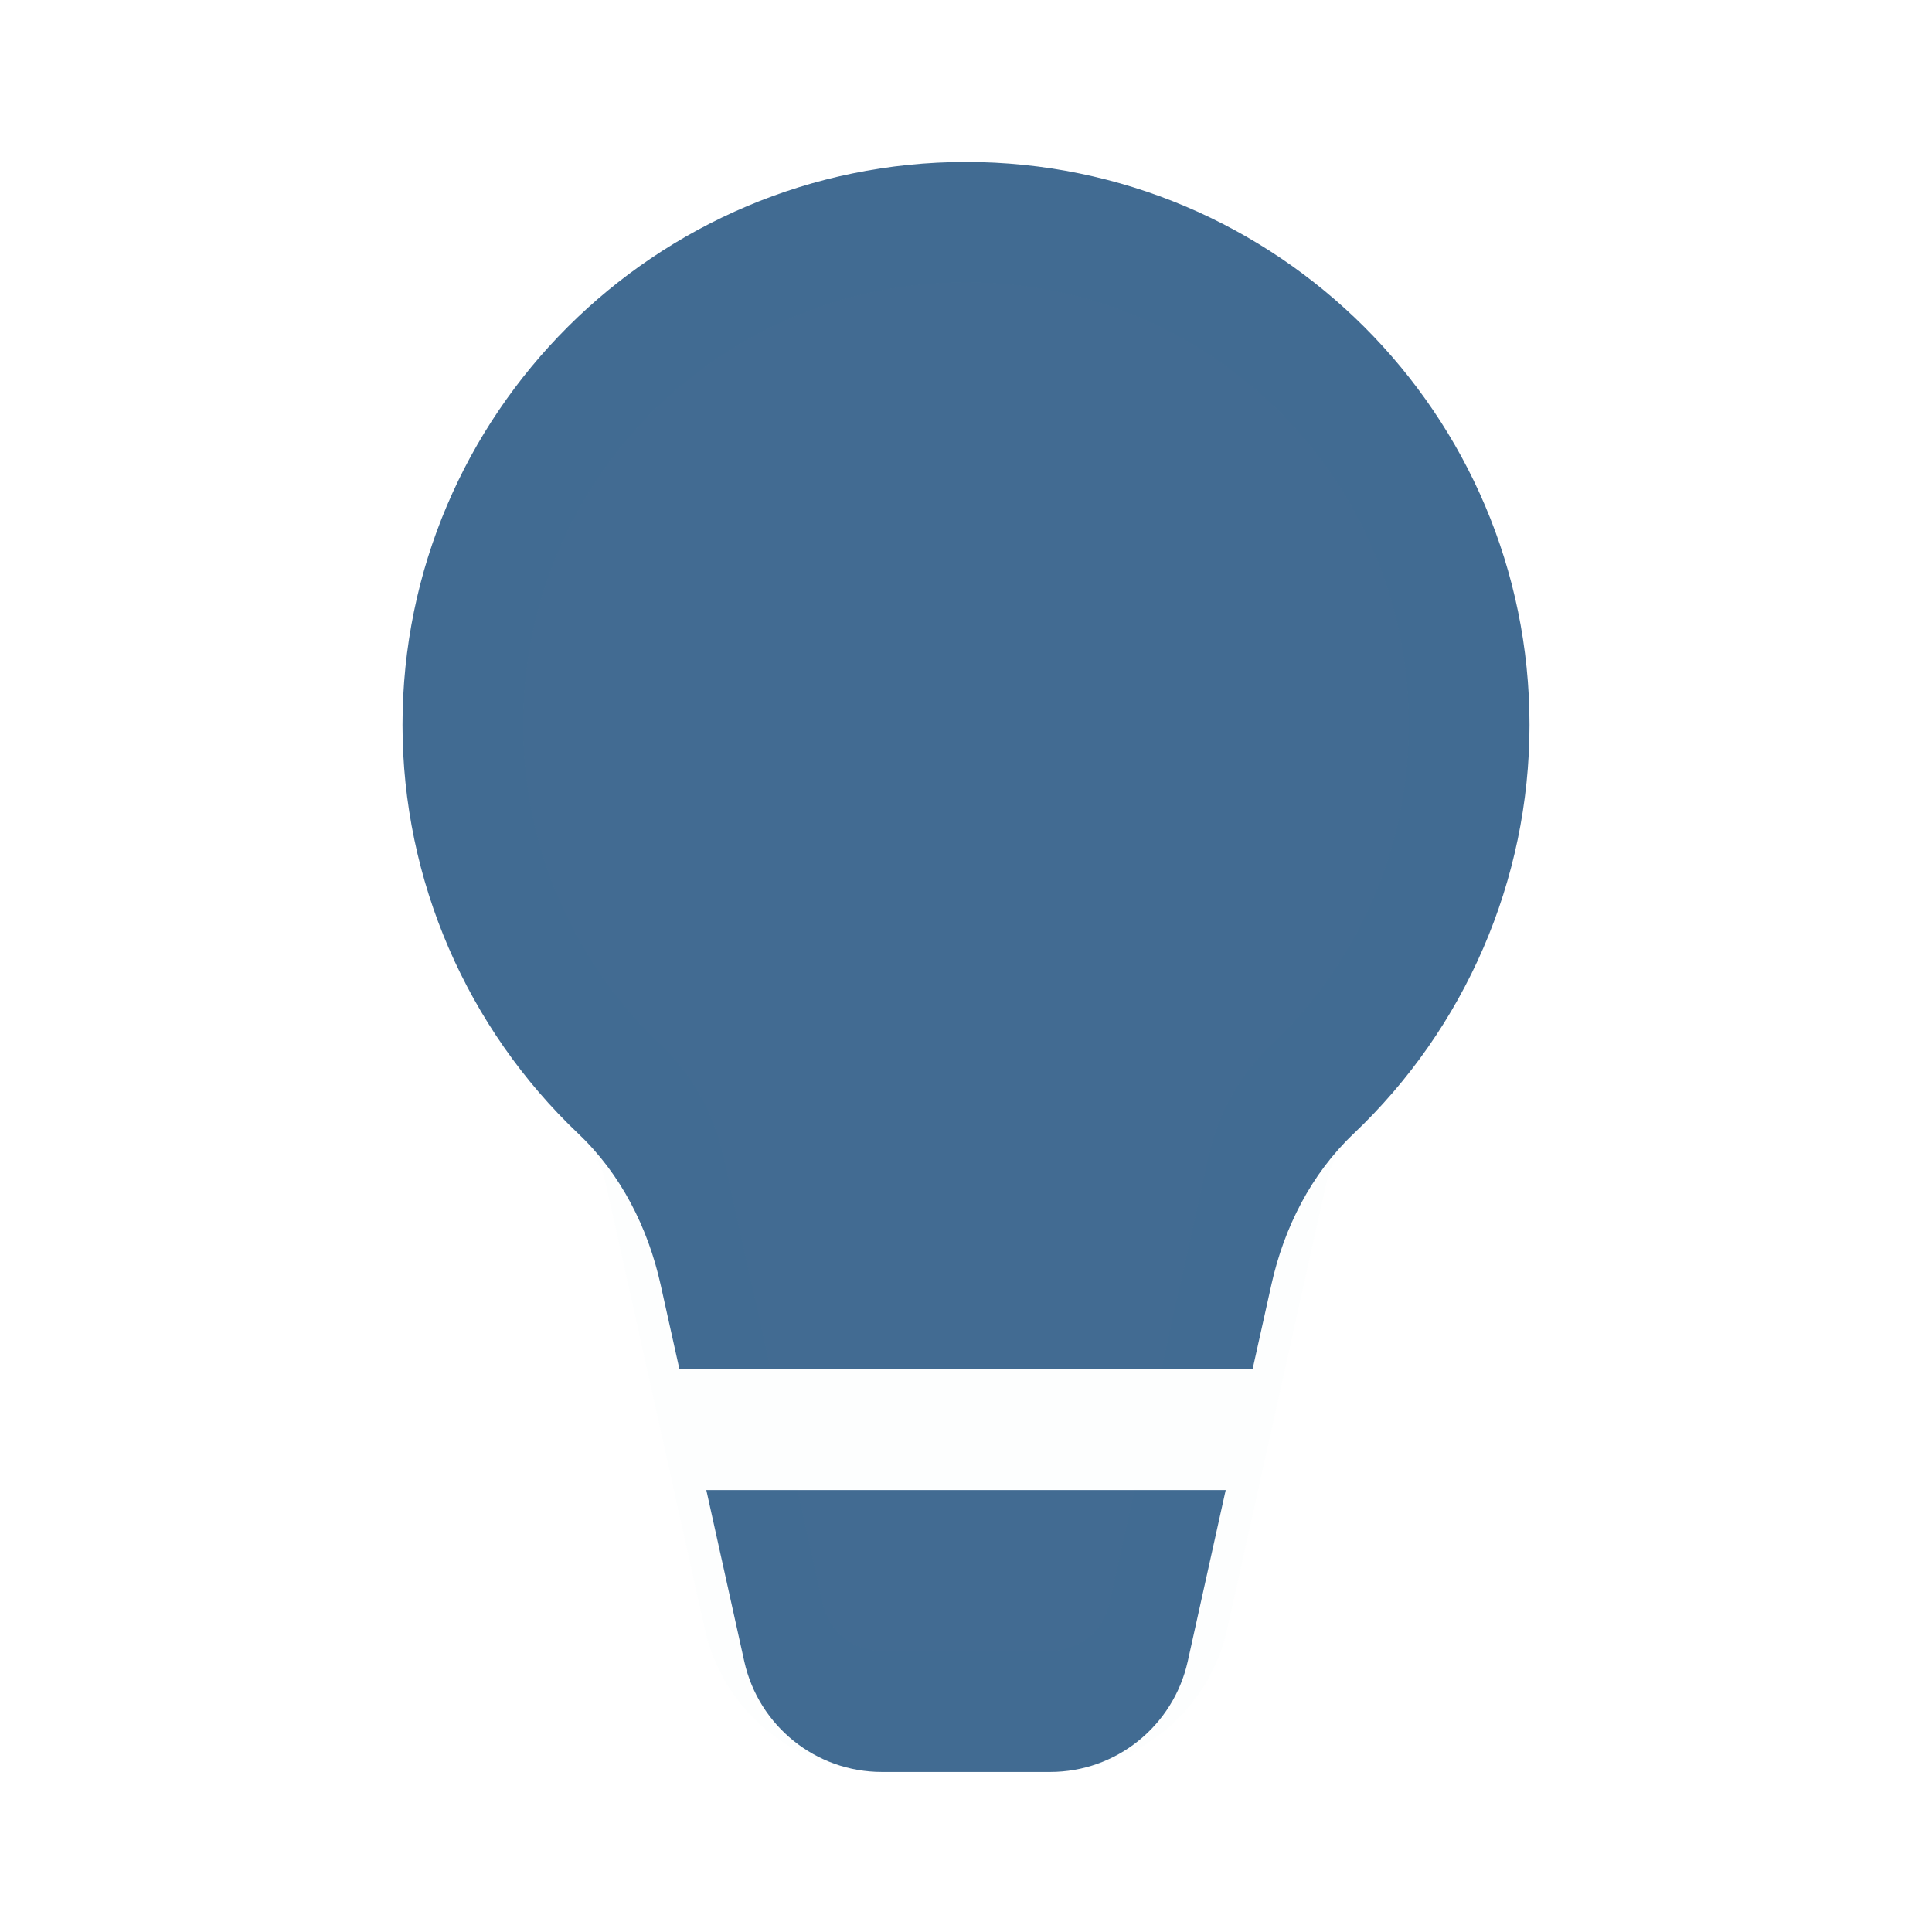 <svg width="24" height="24" viewBox="0 0 24 24" fill="none" xmlns="http://www.w3.org/2000/svg">
<path d="M8.207 15.961L8.44 17.009H15.56L15.793 15.961C15.95 15.252 16.287 14.585 16.813 14.085C18.198 12.772 19 10.938 19 9.005C19 5.143 15.858 2.013 12 2.012C8.142 2.013 5 5.143 5 9.005C5 10.938 5.803 12.772 7.186 14.085C7.713 14.585 8.05 15.252 8.207 15.961ZM8.774 18.51L9.246 20.64C9.425 21.442 10.135 22.012 10.955 22.012H13.045C13.865 22.012 14.575 21.442 14.754 20.64L15.226 18.51H8.774Z" fill="#426B92"/>
<path opacity="0.01" d="M12 2.008C8.145 2.009 5 5.145 5 9.003C5 11.003 5.846 12.814 7.194 14.089C7.353 14.239 7.469 14.45 7.523 14.691L8.757 20.245C8.985 21.271 9.903 22.008 10.953 22.008H13.047C14.097 22.008 15.015 21.271 15.243 20.245L16.477 14.691V14.691C16.531 14.449 16.647 14.239 16.806 14.09V14.089H16.807C18.155 12.814 19 11.003 19 9.003C19 5.145 15.855 2.009 12 2.008ZM12 3.508C15.047 3.509 17.5 5.956 17.5 9.003C17.5 10.582 16.837 11.994 15.775 12.998C15.377 13.375 15.125 13.859 15.013 14.366L14.427 17.006H9.573L8.987 14.365C8.874 13.859 8.623 13.375 8.225 12.998C7.162 11.994 6.5 10.582 6.5 9.003C6.5 5.956 8.953 3.509 12 3.508ZM9.907 18.506H14.093L13.779 19.92C13.702 20.267 13.402 20.507 13.047 20.507H10.953C10.597 20.507 10.298 20.268 10.221 19.92L9.907 18.506Z" fill="#426B92"/>
</svg>
